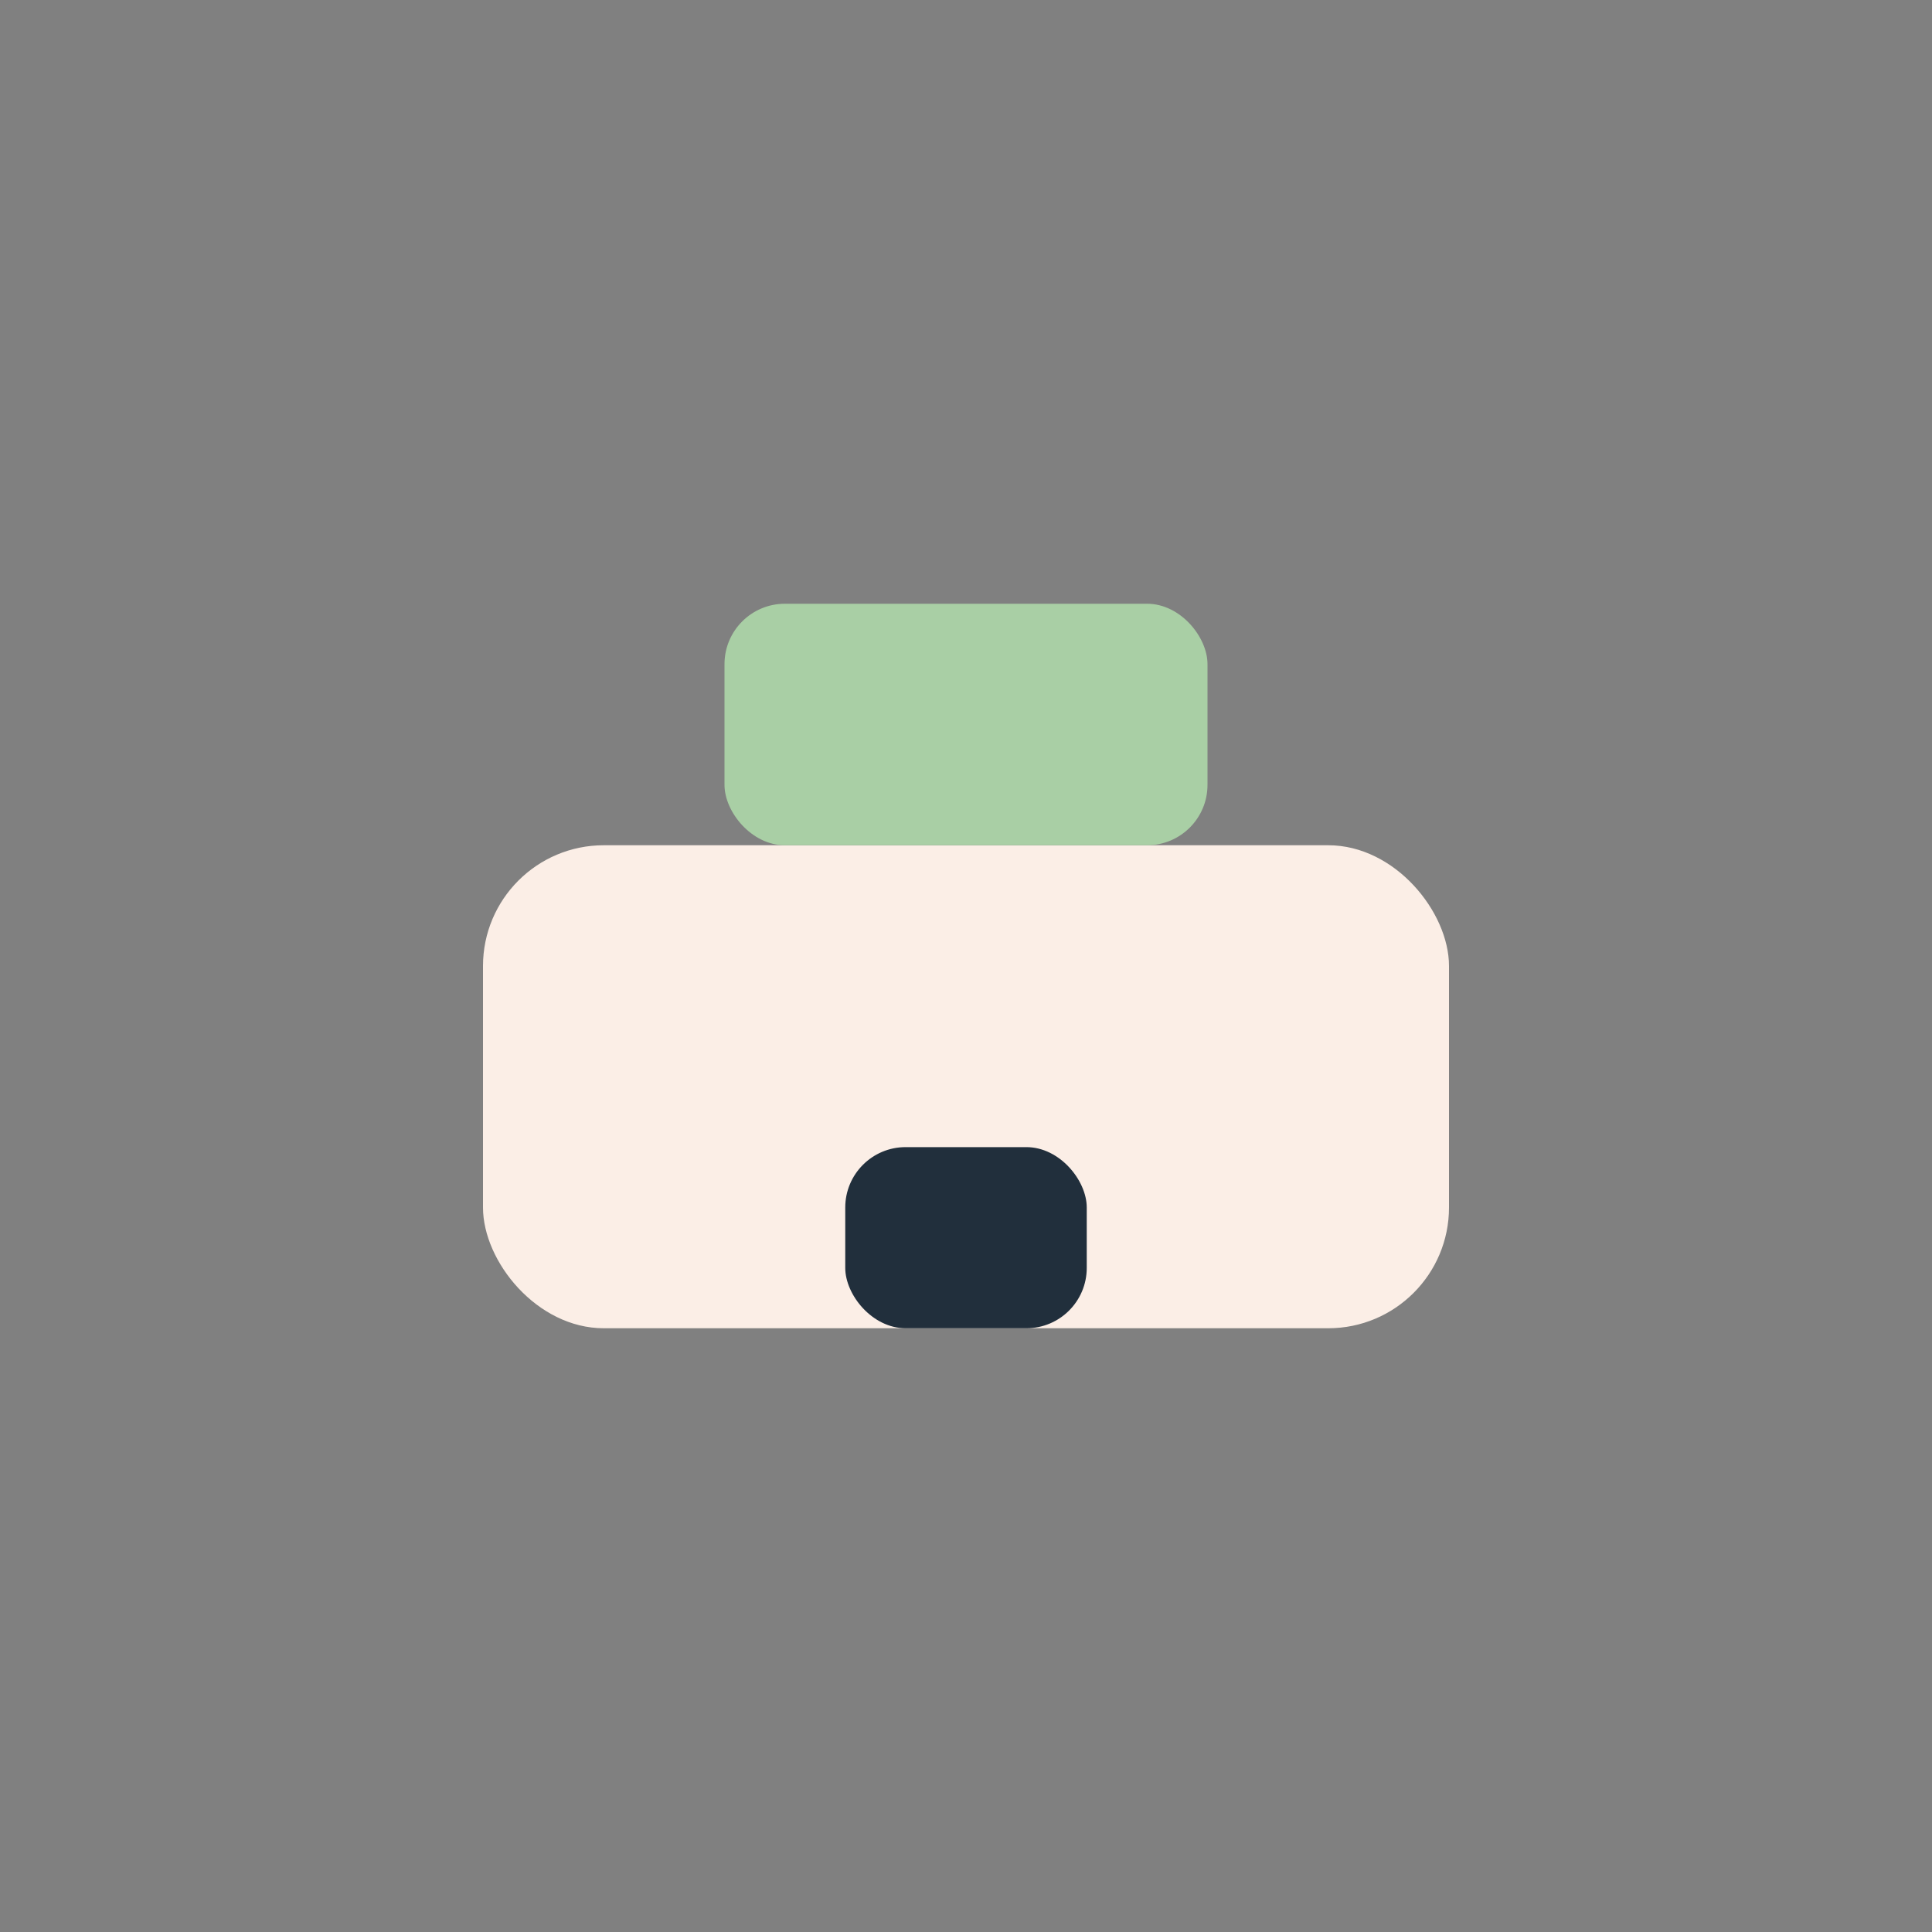 <?xml version="1.0" encoding="UTF-8"?>
<svg xmlns="http://www.w3.org/2000/svg" width="32" height="32" viewBox="0 0 32 32"><rect x="0" y="0" width="32" height="32" fill="#808080" stroke="none"/><rect x="8" y="14" width="16" height="8" rx="2" fill="#fbeee6"/><rect x="12" y="10" width="8" height="4" rx="1" fill="#a9cfa5"/><rect x="14" y="19" width="4" height="3" rx="1" fill="#212f3c"/></svg>